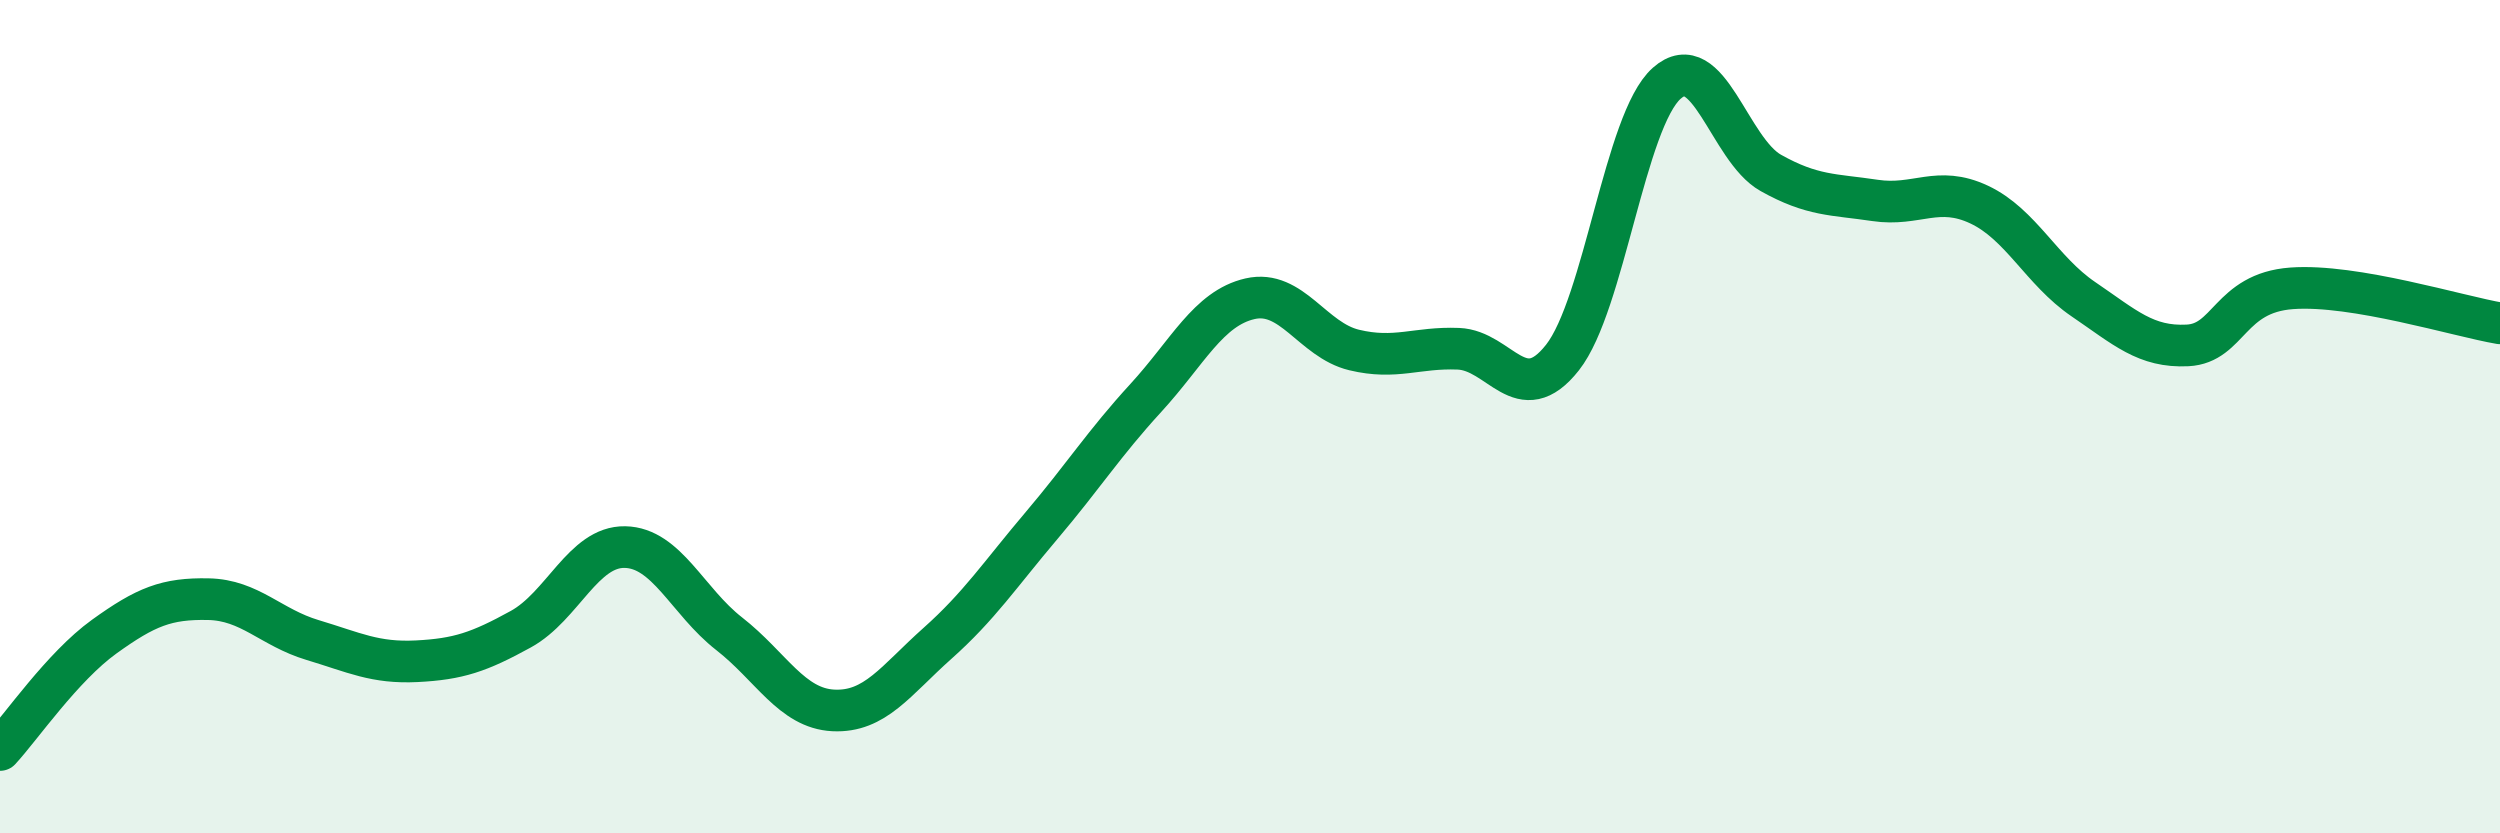 
    <svg width="60" height="20" viewBox="0 0 60 20" xmlns="http://www.w3.org/2000/svg">
      <path
        d="M 0,18 C 0.5,17.46 1.5,16 2.5,15.28 C 3.5,14.56 4,14.36 5,14.38 C 6,14.4 6.5,15.06 7.5,15.36 C 8.5,15.66 9,15.92 10,15.87 C 11,15.82 11.5,15.65 12.5,15.1 C 13.5,14.55 14,13.11 15,13.13 C 16,13.15 16.5,14.43 17.5,15.21 C 18.5,15.99 19,17 20,17.05 C 21,17.1 21.5,16.33 22.5,15.44 C 23.5,14.55 24,13.79 25,12.61 C 26,11.43 26.5,10.64 27.5,9.55 C 28.5,8.46 29,7.4 30,7.17 C 31,6.94 31.5,8.16 32.5,8.4 C 33.5,8.64 34,8.33 35,8.37 C 36,8.41 36.5,9.85 37.5,8.58 C 38.5,7.31 39,2.89 40,2 C 41,1.11 41.5,3.59 42.5,4.15 C 43.5,4.71 44,4.66 45,4.81 C 46,4.96 46.5,4.44 47.5,4.91 C 48.5,5.38 49,6.5 50,7.18 C 51,7.86 51.5,8.34 52.5,8.29 C 53.5,8.24 53.5,7.03 55,6.92 C 56.5,6.81 59,7.59 60,7.76L60 20L0 20Z"
        fill="#008740"
        opacity="0.1"
        stroke-linecap="round"
        stroke-linejoin="round"
      />
      <path
        d="M 0,18 C 0.5,17.46 1.5,16 2.5,15.28 C 3.5,14.56 4,14.36 5,14.38 C 6,14.4 6.5,15.06 7.5,15.36 C 8.5,15.66 9,15.92 10,15.87 C 11,15.82 11.5,15.65 12.5,15.1 C 13.5,14.55 14,13.11 15,13.13 C 16,13.15 16.5,14.43 17.5,15.21 C 18.5,15.99 19,17 20,17.05 C 21,17.1 21.5,16.33 22.5,15.44 C 23.5,14.55 24,13.79 25,12.61 C 26,11.43 26.5,10.64 27.5,9.55 C 28.5,8.46 29,7.4 30,7.17 C 31,6.94 31.5,8.16 32.5,8.4 C 33.5,8.64 34,8.33 35,8.37 C 36,8.41 36.5,9.85 37.5,8.58 C 38.5,7.31 39,2.89 40,2 C 41,1.11 41.5,3.59 42.5,4.15 C 43.5,4.71 44,4.66 45,4.81 C 46,4.96 46.5,4.44 47.5,4.91 C 48.5,5.38 49,6.5 50,7.18 C 51,7.86 51.5,8.34 52.5,8.29 C 53.5,8.24 53.5,7.03 55,6.92 C 56.5,6.81 59,7.59 60,7.76"
        stroke="#008740"
        stroke-width="1"
        fill="none"
        stroke-linecap="round"
        stroke-linejoin="round"
      />
    </svg>
  